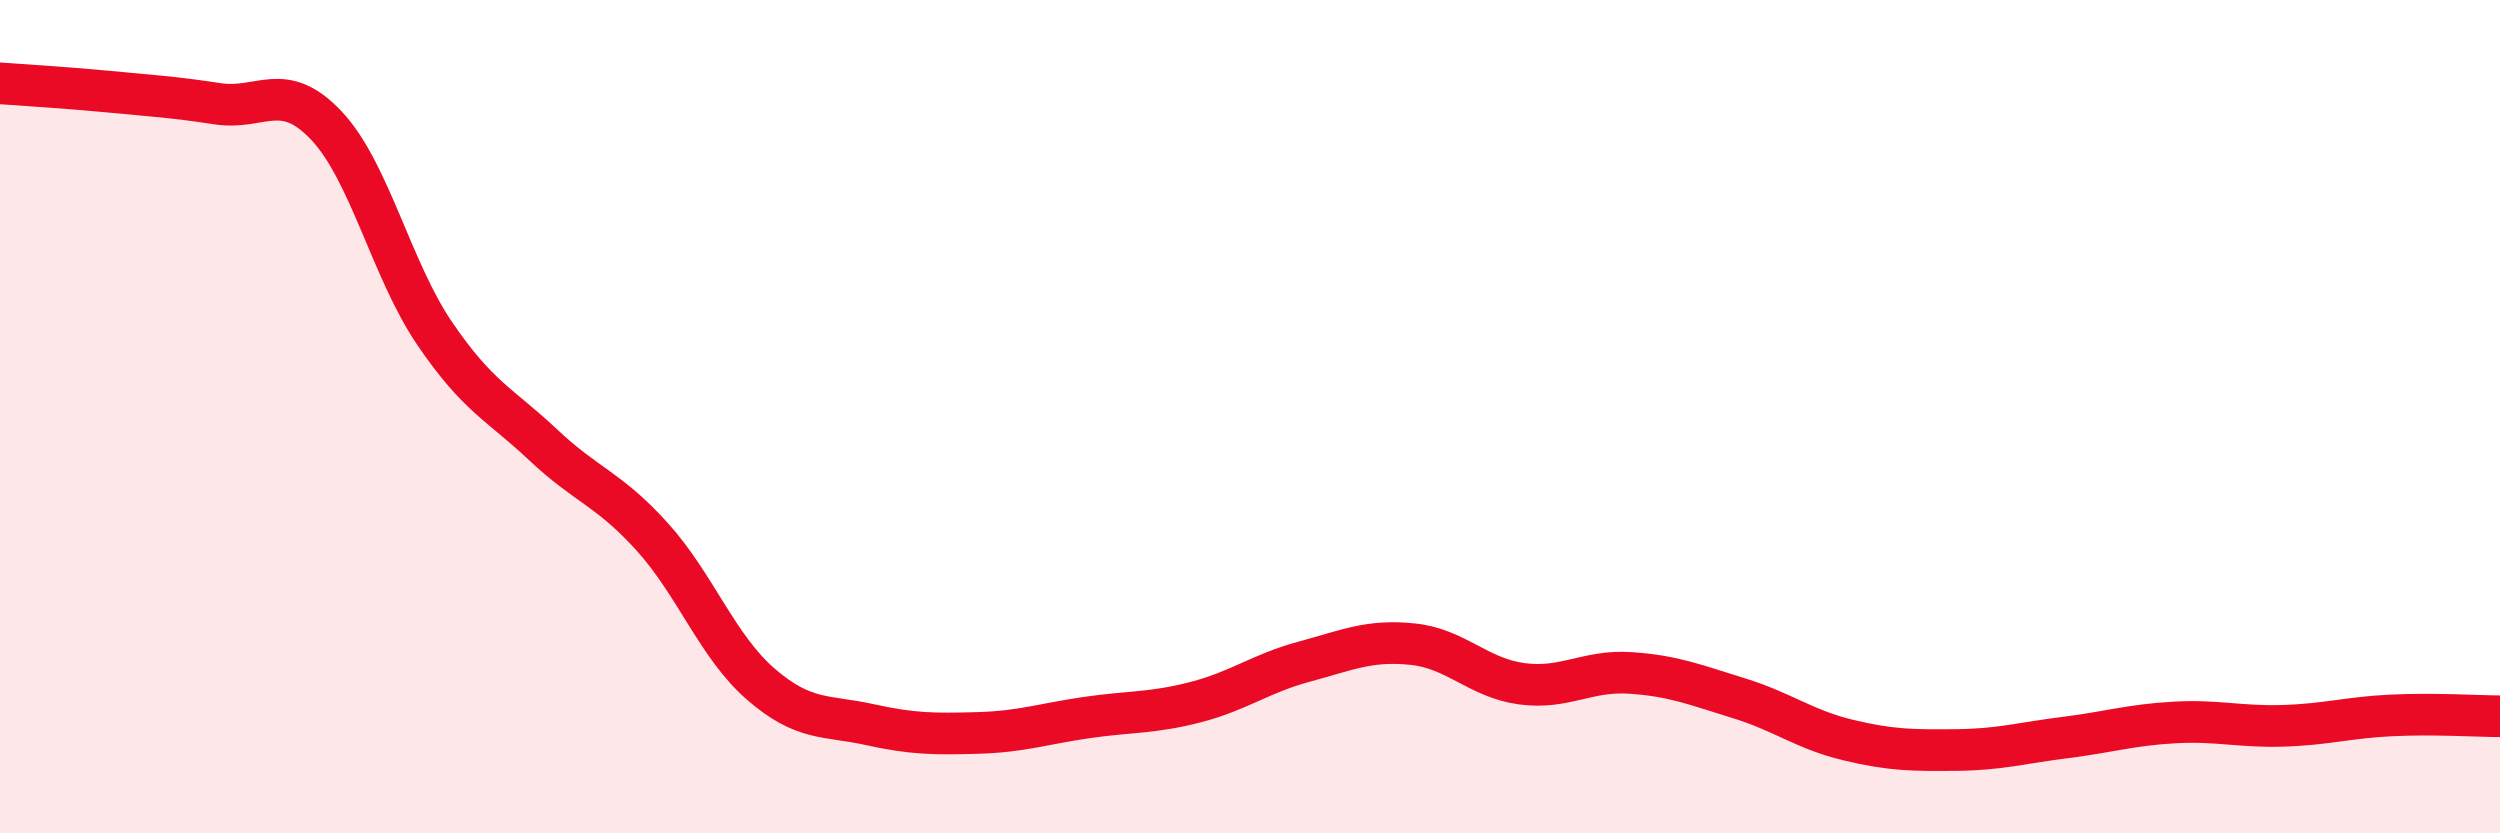 
    <svg width="60" height="20" viewBox="0 0 60 20" xmlns="http://www.w3.org/2000/svg">
      <path
        d="M 0,2 C 0.52,2.04 1.57,2.1 2.61,2.2 C 3.65,2.3 4.18,2.33 5.22,2.49 C 6.26,2.65 6.79,1.91 7.83,3.01 C 8.87,4.11 9.39,6.47 10.43,8 C 11.47,9.53 12,9.7 13.04,10.68 C 14.08,11.66 14.61,11.73 15.65,12.88 C 16.69,14.03 17.22,15.52 18.26,16.42 C 19.3,17.32 19.83,17.16 20.87,17.39 C 21.91,17.62 22.44,17.62 23.48,17.59 C 24.52,17.56 25.05,17.37 26.09,17.22 C 27.13,17.07 27.66,17.12 28.7,16.85 C 29.74,16.58 30.26,16.16 31.3,15.88 C 32.34,15.6 32.87,15.35 33.91,15.46 C 34.95,15.57 35.48,16.27 36.52,16.41 C 37.56,16.55 38.09,16.08 39.13,16.15 C 40.17,16.22 40.7,16.44 41.74,16.76 C 42.78,17.08 43.31,17.51 44.35,17.76 C 45.39,18.01 45.92,18.01 46.96,18 C 48,17.99 48.53,17.83 49.57,17.7 C 50.61,17.57 51.13,17.4 52.17,17.34 C 53.21,17.28 53.74,17.45 54.78,17.42 C 55.82,17.39 56.35,17.22 57.39,17.17 C 58.43,17.12 59.48,17.19 60,17.19L60 20L0 20Z"
        fill="#EB0A25"
        opacity="0.1"
        stroke-linecap="round"
        stroke-linejoin="round"
      />
      <path
        d="M 0,2 C 0.52,2.04 1.57,2.1 2.61,2.2 C 3.65,2.3 4.18,2.33 5.22,2.49 C 6.26,2.65 6.79,1.91 7.83,3.01 C 8.87,4.11 9.39,6.47 10.43,8 C 11.47,9.53 12,9.7 13.04,10.68 C 14.08,11.66 14.61,11.73 15.65,12.88 C 16.69,14.03 17.22,15.52 18.26,16.42 C 19.3,17.32 19.83,17.16 20.87,17.39 C 21.91,17.62 22.44,17.62 23.48,17.59 C 24.52,17.56 25.05,17.37 26.09,17.22 C 27.13,17.07 27.66,17.12 28.7,16.85 C 29.74,16.58 30.26,16.16 31.3,15.88 C 32.34,15.6 32.87,15.35 33.91,15.46 C 34.95,15.57 35.48,16.27 36.52,16.41 C 37.56,16.55 38.09,16.08 39.13,16.15 C 40.17,16.22 40.7,16.44 41.74,16.76 C 42.78,17.08 43.31,17.51 44.35,17.76 C 45.39,18.01 45.92,18.01 46.96,18 C 48,17.99 48.53,17.83 49.57,17.7 C 50.61,17.57 51.13,17.4 52.17,17.34 C 53.21,17.28 53.74,17.45 54.78,17.42 C 55.82,17.39 56.35,17.22 57.39,17.17 C 58.43,17.12 59.48,17.19 60,17.19"
        stroke="#EB0A25"
        stroke-width="1"
        fill="none"
        stroke-linecap="round"
        stroke-linejoin="round"
      />
    </svg>
  